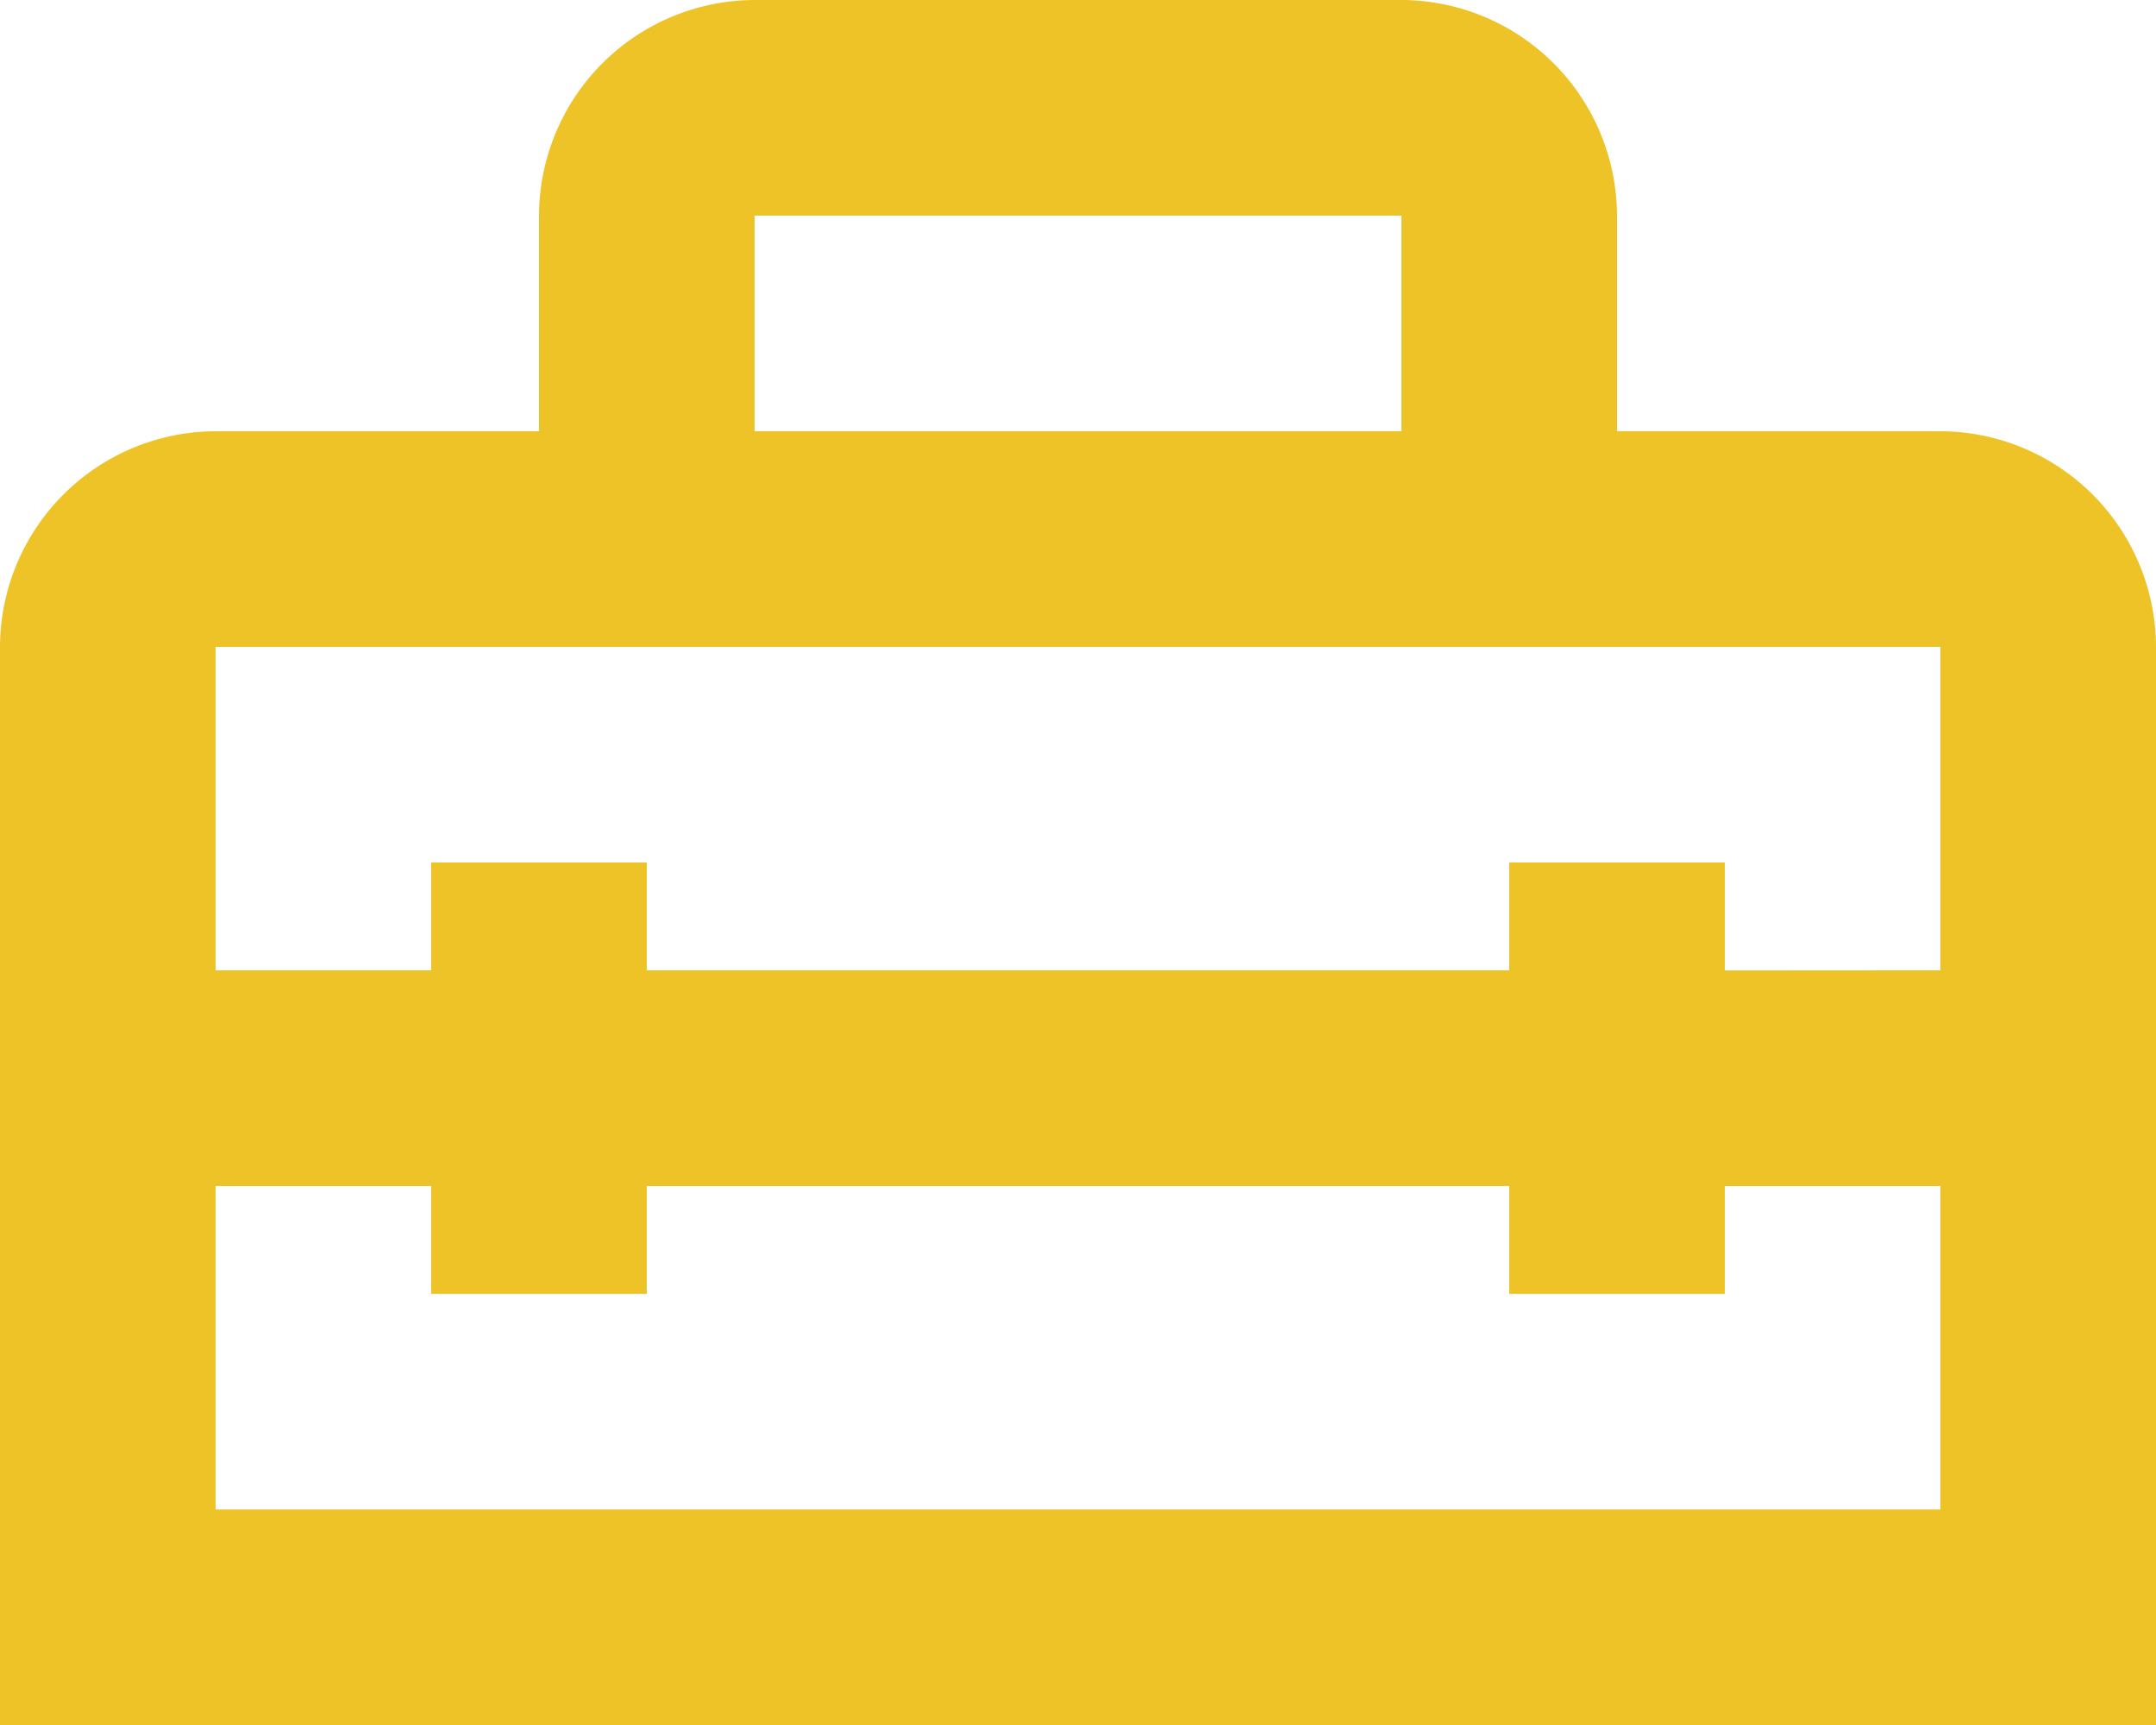 <svg xmlns="http://www.w3.org/2000/svg" width="59.161" height="47.329"><path d="M53.245 11.832h-8.874V5.916A5.934 5.934 0 0038.455 0H20.706a5.934 5.934 0 00-5.916 5.916v5.916H5.916A5.934 5.934 0 000 17.748v29.581h59.161V17.748a5.934 5.934 0 00-5.916-5.916zM20.706 5.916h17.749v5.916H20.706zm32.539 35.5H5.916v-8.877h5.916V35.5h5.916v-2.961h23.665V35.5h5.916v-2.961h5.916zm-5.916-14.79v-2.961h-5.916v2.958H17.748v-2.958h-5.916v2.958H5.916v-8.875h47.329v8.874z" fill="#edc328"/></svg>